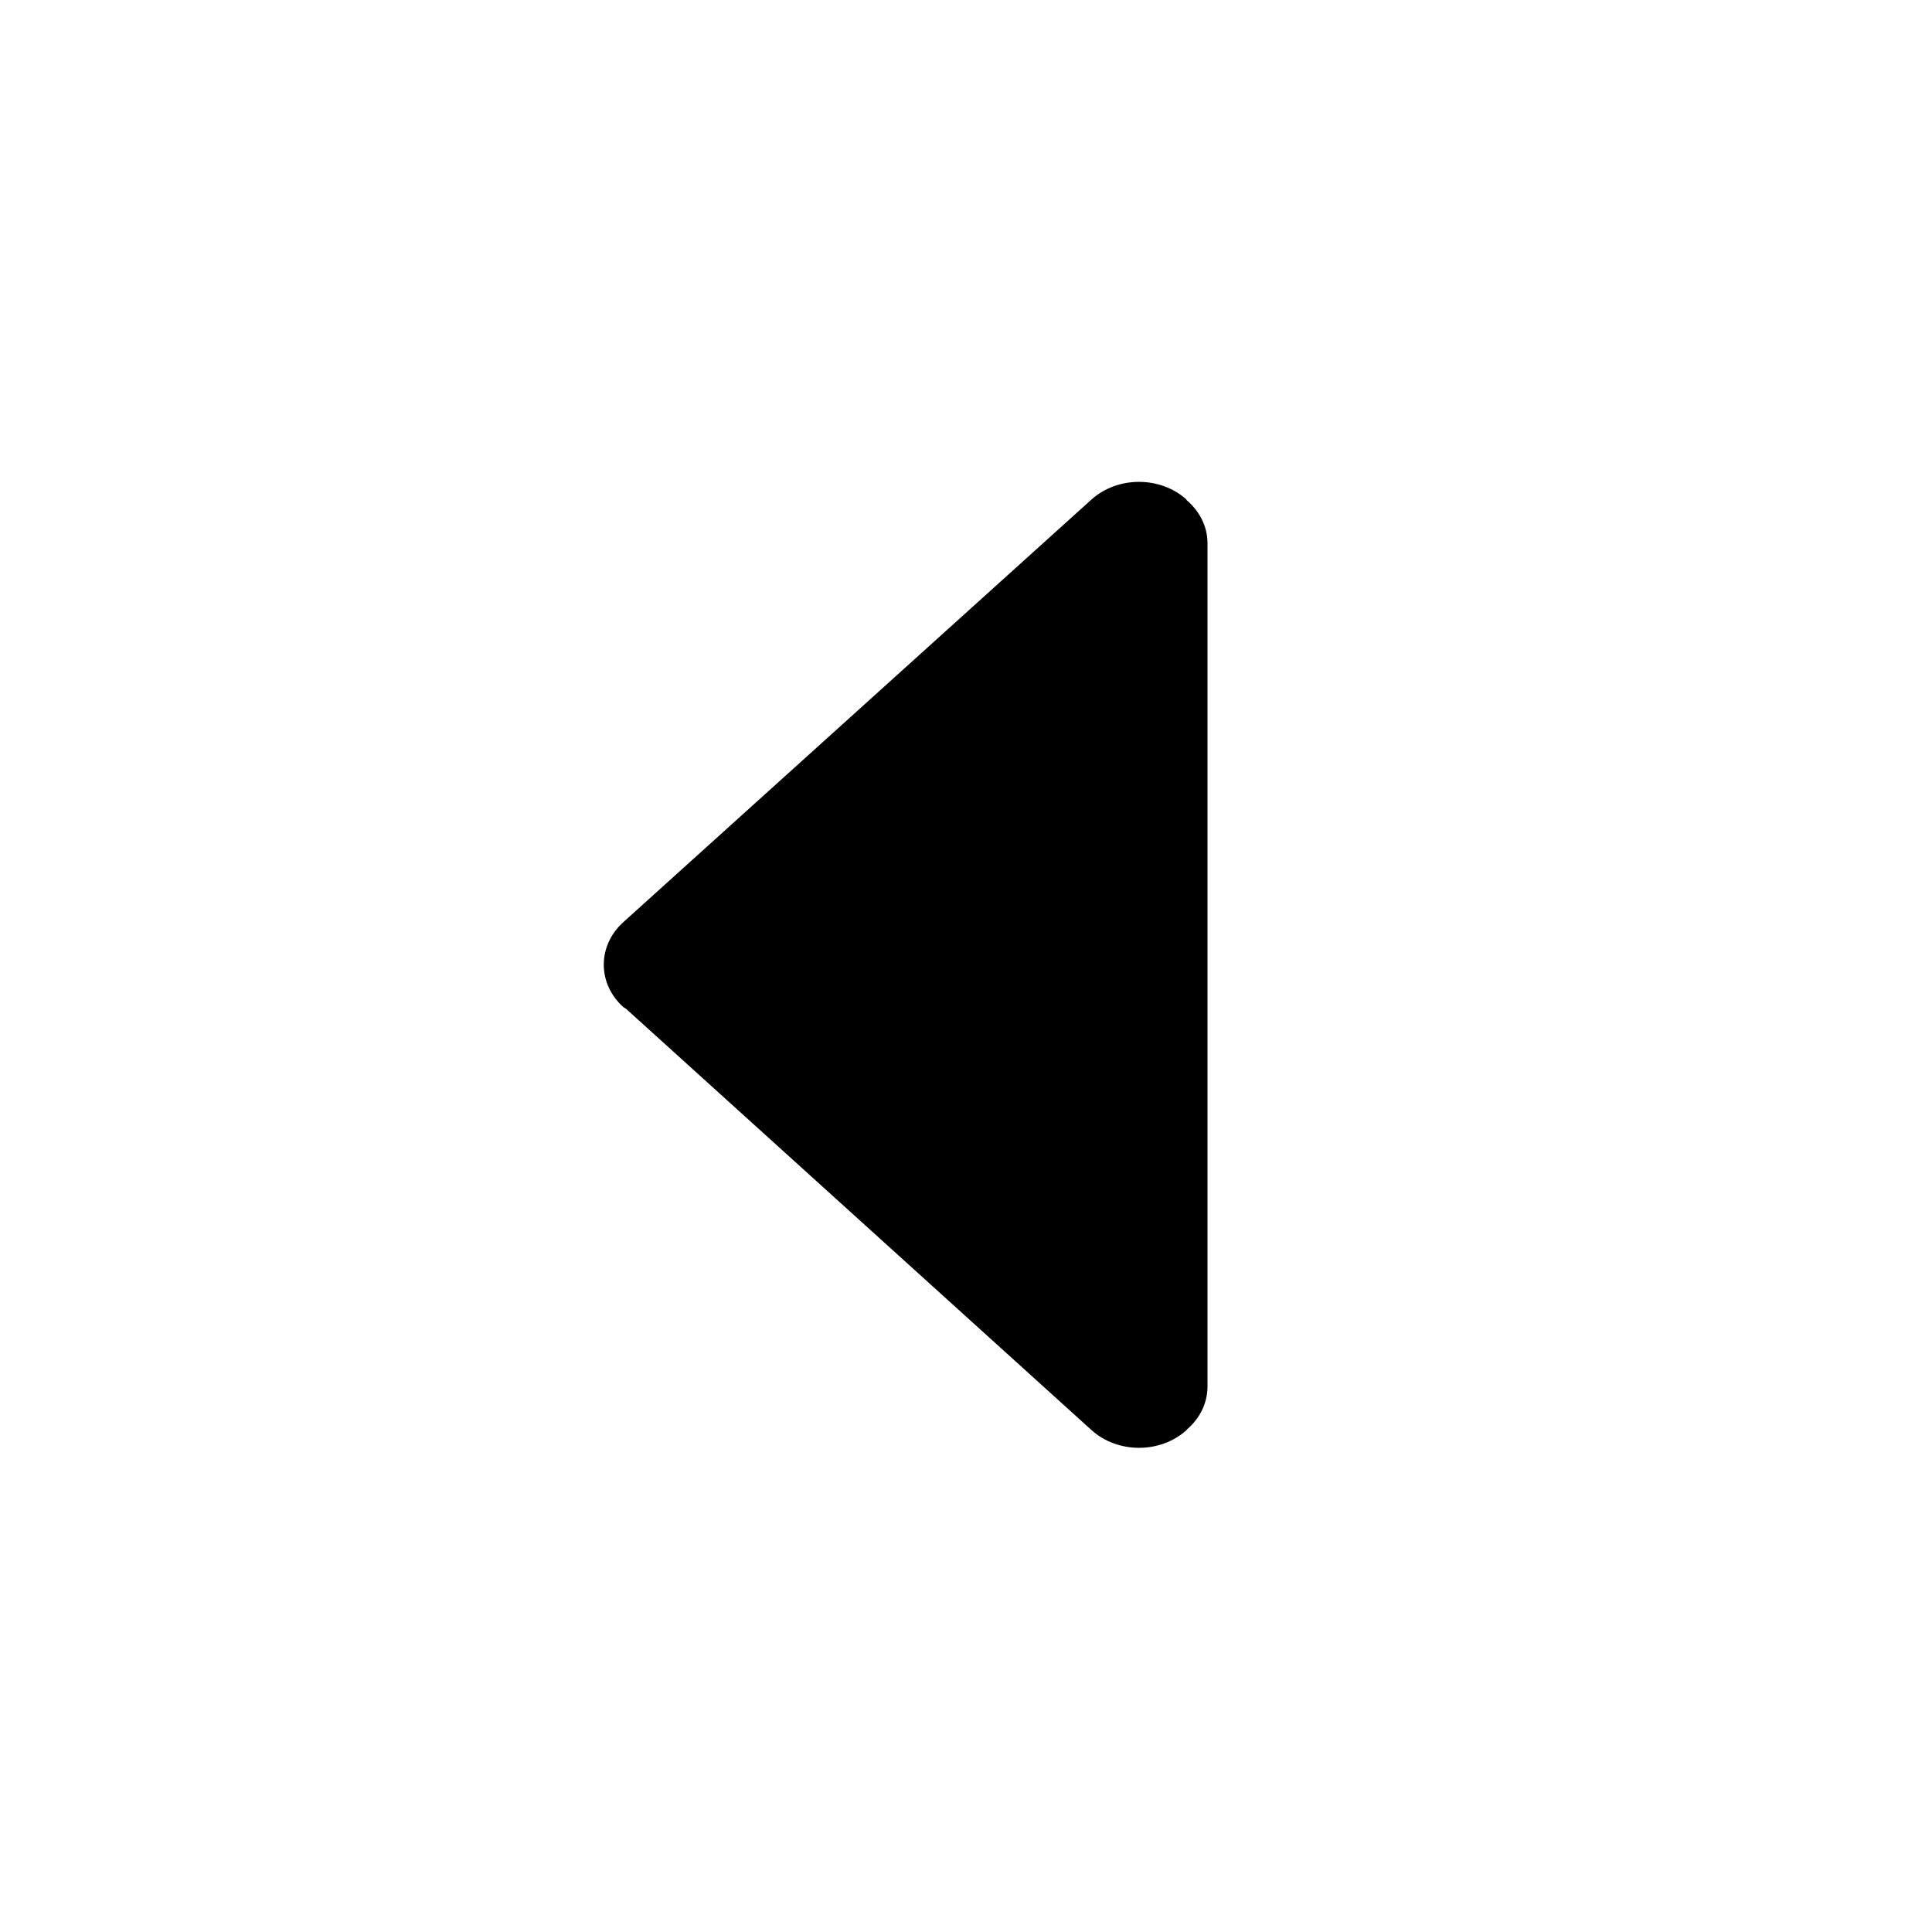 <?xml version="1.0" encoding="utf-8"?> <!-- Generator: IcoMoon.io --> <!DOCTYPE svg PUBLIC "-//W3C//DTD SVG 1.1//EN" "http://www.w3.org/Graphics/SVG/1.1/DTD/svg11.dtd"> <svg width="32" height="32" viewBox="0 0 32 32" xmlns="http://www.w3.org/2000/svg" xmlns:xlink="http://www.w3.org/1999/xlink" fill="#000000"><g><path d="M 18.080,8.272L 10.326,15.272c-0.434,0.39-0.434,1.022,0,1.41c 0.012,0.010, 0.028,0.014, 0.040,0.024l 7.714,6.982 c 0.434,0.39, 1.138,0.39, 1.572,0c 0.004-0.004, 0.004-0.008, 0.008-0.012C 19.87,23.496, 20,23.244, 20,22.964L 20,8.998 c0-0.286-0.138-0.54-0.352-0.72l 0.004-0.004C 19.218,7.884, 18.514,7.884, 18.080,8.272z"></path></g></svg>
